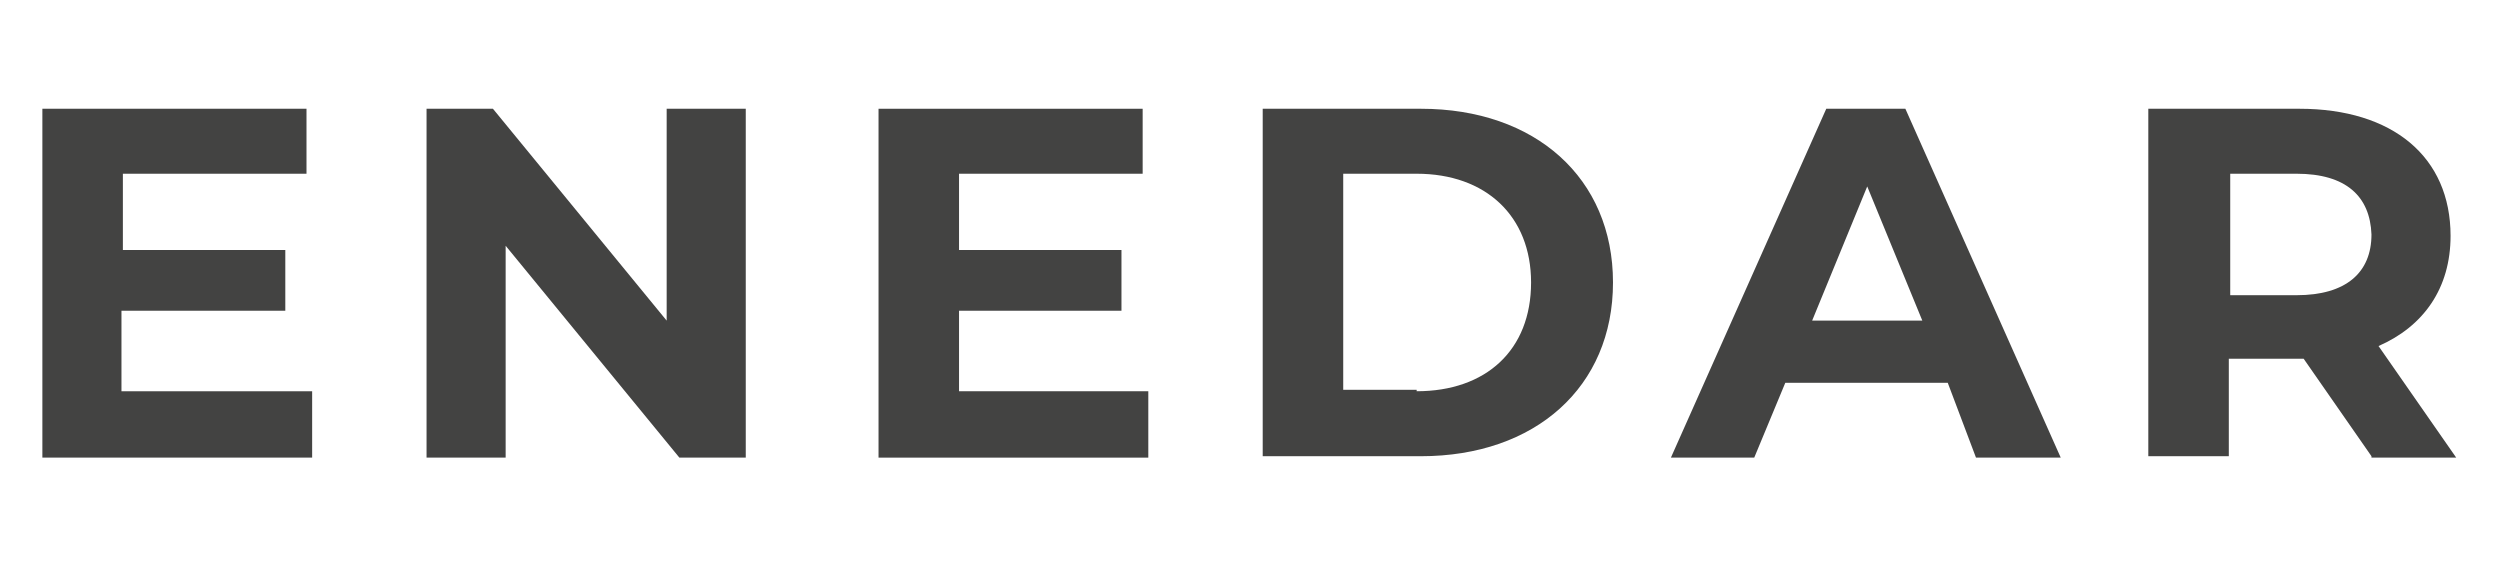 ﻿<?xml version="1.0" encoding="utf-8"?>

<svg version="1.1" id="Capa_1" xmlns="http://www.w3.org/2000/svg" xmlns:xlink="http://www.w3.org/1999/xlink" x="0px" y="0px" viewBox="0 0 177 40" style="enable-background:new 0 0 177 40;" xml:space="preserve">
<style type="text/css">
	.st0{fill:#434342;}
</style>
<g>
	<path class="st0" d="M22.1,27.8v4.6H3V7.7h18.7v4.6h-13v5.4h11.5V22H8.6v5.7H22.1z" />
	<path class="st0" d="M52.8,7.7v24.7h-4.7l-12.3-15v15h-5.6V7.7h4.7l12.3,15v-15H52.8z" />
	<path class="st0" d="M81.3,27.8v4.6H62.2V7.7h18.7v4.6h-13v5.4h11.5V22H67.9v5.7H81.3z" />
	<path class="st0" d="M89.4,7.7h11.2c8.1,0,13.6,4.9,13.6,12.3s-5.5,12.3-13.6,12.3H89.4V7.7z M100.3,27.7c4.9,0,8.1-2.9,8.1-7.7&#xD;&#xD;&#xA;		c0-4.7-3.2-7.7-8.1-7.7h-5.2v15.3H100.3z" />
	<path class="st0" d="M137.9,27.1h-11.5l-2.2,5.3h-5.9l11-24.7h5.6l11,24.7h-6L137.9,27.1z M136.1,22.7l-3.9-9.5l-3.9,9.5H136.1z" />
	<path class="st0" d="M167.9,32.3l-4.8-6.9h-0.3h-5v6.9h-5.7V7.7h10.7c6.6,0,10.7,3.4,10.7,9c0,3.7-1.9,6.4-5.1,7.8l5.5,7.9H167.9z&#xD;&#xD;&#xA;		 M162.6,12.3h-4.7v8.6h4.7c3.5,0,5.3-1.6,5.3-4.3C167.8,13.9,166.1,12.3,162.6,12.3z" />
</g>
</svg>
